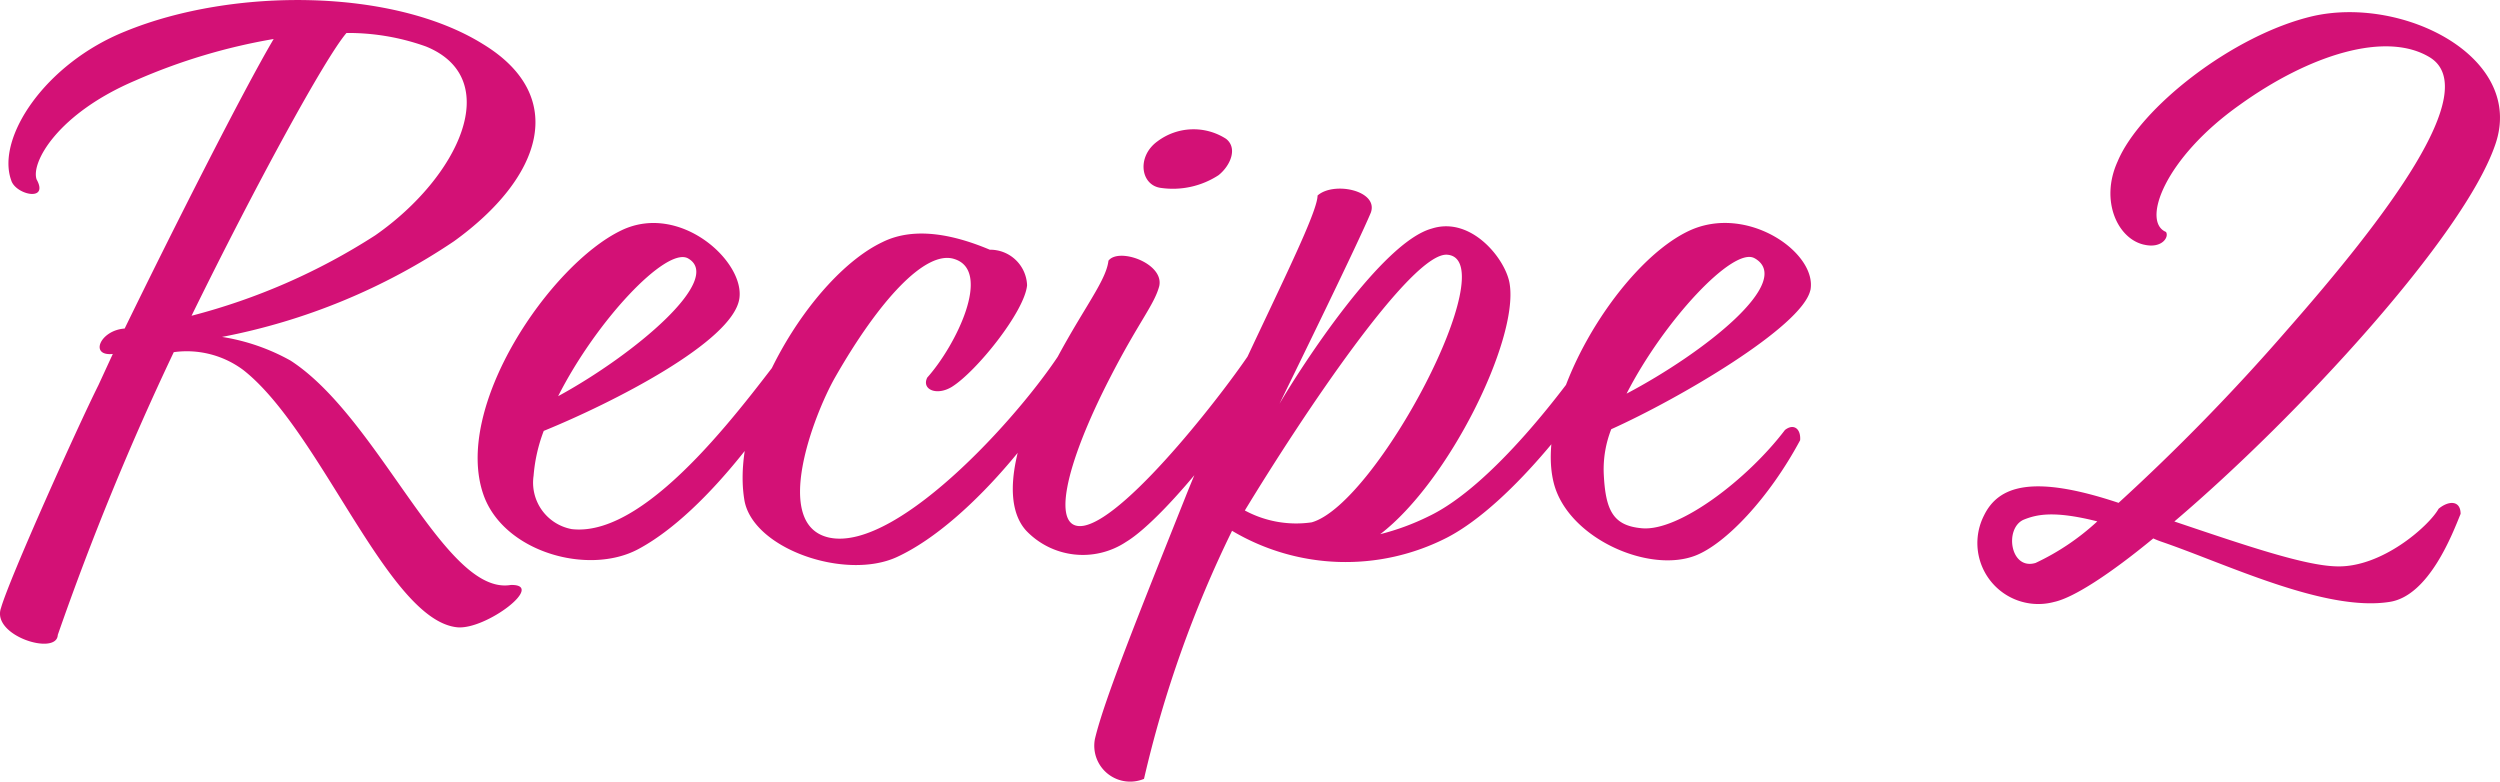 <svg xmlns="http://www.w3.org/2000/svg" width="132.88" height="41.575" viewBox="0 0 132.88 41.575">
  <path id="Path_7576" data-name="Path 7576" d="M1.575-19.035c-.315-.9,1.125-3.51,5.265-5.265a31.364,31.364,0,0,1,7.335-2.2c-1.62,2.745-5.355,10.125-7.92,15.39-1.305.09-1.89,1.485-.63,1.35L4.86-8.1C3.735-5.85.135,2.16-.315,3.735-.855,5.22,2.655,6.3,2.7,5.175A149.913,149.913,0,0,1,8.865-9.855a5.027,5.027,0,0,1,3.69.945C16.695-5.67,20.25,4.41,23.94,4.77c1.53.135,4.725-2.3,2.835-2.25-3.51.585-6.975-8.865-11.7-11.925a10.949,10.949,0,0,0-3.645-1.26A33.277,33.277,0,0,0,23.76-15.75c4.68-3.375,6.12-7.7,1.53-10.485C20.52-29.2,12.015-29.25,6.3-26.91,2.025-25.2-.585-21.24.225-18.99.45-18.225,2.25-17.82,1.575-19.035Zm16.47-7.785a12.242,12.242,0,0,1,4.23.72c4.185,1.71,1.755,6.93-2.7,10.035A33.5,33.5,0,0,1,9.81-11.79C13.23-18.765,16.92-25.515,18.045-26.82Zm20.88,14.13c.315-1.98-3.15-5.13-6.255-3.645-3.78,1.8-9,9.405-7.335,14.085C26.415.765,30.87,2.025,33.525.63c3.825-2.025,7.83-7.83,9.27-10.71-.045-.54-.675-.72-1.17-.18C39.645-7.785,34.245.045,30.015-.45A2.512,2.512,0,0,1,27.99-3.285a8.55,8.55,0,0,1,.54-2.385C32.175-7.155,38.565-10.4,38.925-12.69ZM36.18-14.85c1.98,1.08-2.835,5.13-6.885,7.335C31.32-11.52,35.01-15.435,36.18-14.85ZM50.22-8.01c1.305-.81,3.87-4,4-5.4a1.96,1.96,0,0,0-1.98-1.89c-1.71-.72-3.915-1.3-5.715-.4-3.78,1.8-8.1,8.955-7.335,13.68C39.6.585,44.55,2.3,47.3,1.035c4.095-1.89,8.685-7.965,9.9-10.98.045-.18-.495-.81-.855-.45C54.4-7.065,47.43.81,43.695,0c-3.06-.675-.81-6.525.315-8.505,2.34-4.1,4.815-6.8,6.345-6.3,2.025.63.09,4.59-1.44,6.3C48.6-7.875,49.41-7.515,50.22-8.01ZM61.335-18.585a4.451,4.451,0,0,0,3.06-.675c.63-.5,1.035-1.44.4-1.935a3.193,3.193,0,0,0-3.645.135C60.03-20.25,60.255-18.72,61.335-18.585Zm-2.79,3.87c-.135,1.215-1.71,2.97-3.465,6.615-2.025,4.185-1.935,6.615-.9,7.74a4.16,4.16,0,0,0,5.31.585c2.16-1.305,6.885-7.29,7.83-9.9a.625.625,0,0,0-.99-.54C65.16-8.325,59.625-1.08,57.24-.63c-1.755.315-1.08-3.1,1.44-7.965,1.485-2.88,2.3-3.78,2.565-4.77C61.515-14.58,59.085-15.435,58.545-14.715Zm13.95-2.565c.405-1.17-1.98-1.665-2.835-.9,0,1.305-4.365,9.36-7.02,16.02C60.255,3.825,58.32,8.6,57.825,10.71a1.908,1.908,0,0,0,2.61,2.115A61.251,61.251,0,0,1,65.115-.36,11.816,11.816,0,0,0,76.545,0c3.555-1.845,7.65-7.425,8.73-9.495.27-.765-.45-.99-.99-.585-1.35,1.98-5.31,7.335-8.73,8.955A13,13,0,0,1,72.99-.18c3.645-2.79,7.335-10.3,6.885-13.275-.18-1.305-2.025-3.645-4.14-2.97-2.655.72-6.885,7.245-8.1,9.315C68.625-9.135,71.82-15.66,72.495-17.28Zm4.1,2.25c2.97.36-3.78,13.23-7.245,14.22a5.741,5.741,0,0,1-3.555-.63C68.715-6.255,74.7-15.3,76.59-15.03Zm19.26,1.89c.4-1.98-3.375-4.635-6.48-3.15-3.78,1.8-8.235,9.225-7.155,13.41C82.98.045,87.3,1.935,89.775.945c1.575-.63,3.87-3.015,5.535-6.12.045-.63-.36-.9-.81-.54-1.98,2.61-5.625,5.4-7.6,5.22C85.365-.63,84.96-1.44,84.87-3.42a5.83,5.83,0,0,1,.4-2.34C88.875-7.38,95.4-11.2,95.85-13.14Zm-2.97-1.71c2.16,1.215-2.7,5.04-6.8,7.2C88.065-11.52,91.755-15.48,92.88-14.85Zm20.7-.72c.945.225,1.35-.4,1.17-.675-1.305-.54-.09-3.915,3.915-6.75,3.69-2.655,7.785-3.96,10.125-2.52,2.79,1.755-2.34,8.5-7.65,14.535a110.7,110.7,0,0,1-8.91,9.135c-4.59-1.53-6.39-.9-7.155.675a3.239,3.239,0,0,0,3.735,4.59c1.035-.225,2.97-1.485,5.265-3.375a4.669,4.669,0,0,0,.45.18c3.42,1.17,8.685,3.735,12.105,3.195,2.115-.315,3.375-3.69,3.78-4.68,0-.72-.63-.72-1.17-.27-.5.9-3.015,3.15-5.445,3.06-1.71-.045-4.86-1.125-8.6-2.385,6.57-5.58,15.39-15.165,17.055-20.025,1.62-4.635-4.86-7.92-9.675-6.84-4.275.99-9.225,4.9-10.4,7.74C111.24-17.91,112.185-15.885,113.58-15.57ZM107.82,1.35c-1.35.4-1.665-1.845-.63-2.3.675-.27,1.575-.5,3.915.09A12.9,12.9,0,0,1,107.82,1.35Z" transform="translate(0.371 28.573)" fill="#d31176"/>
</svg>
